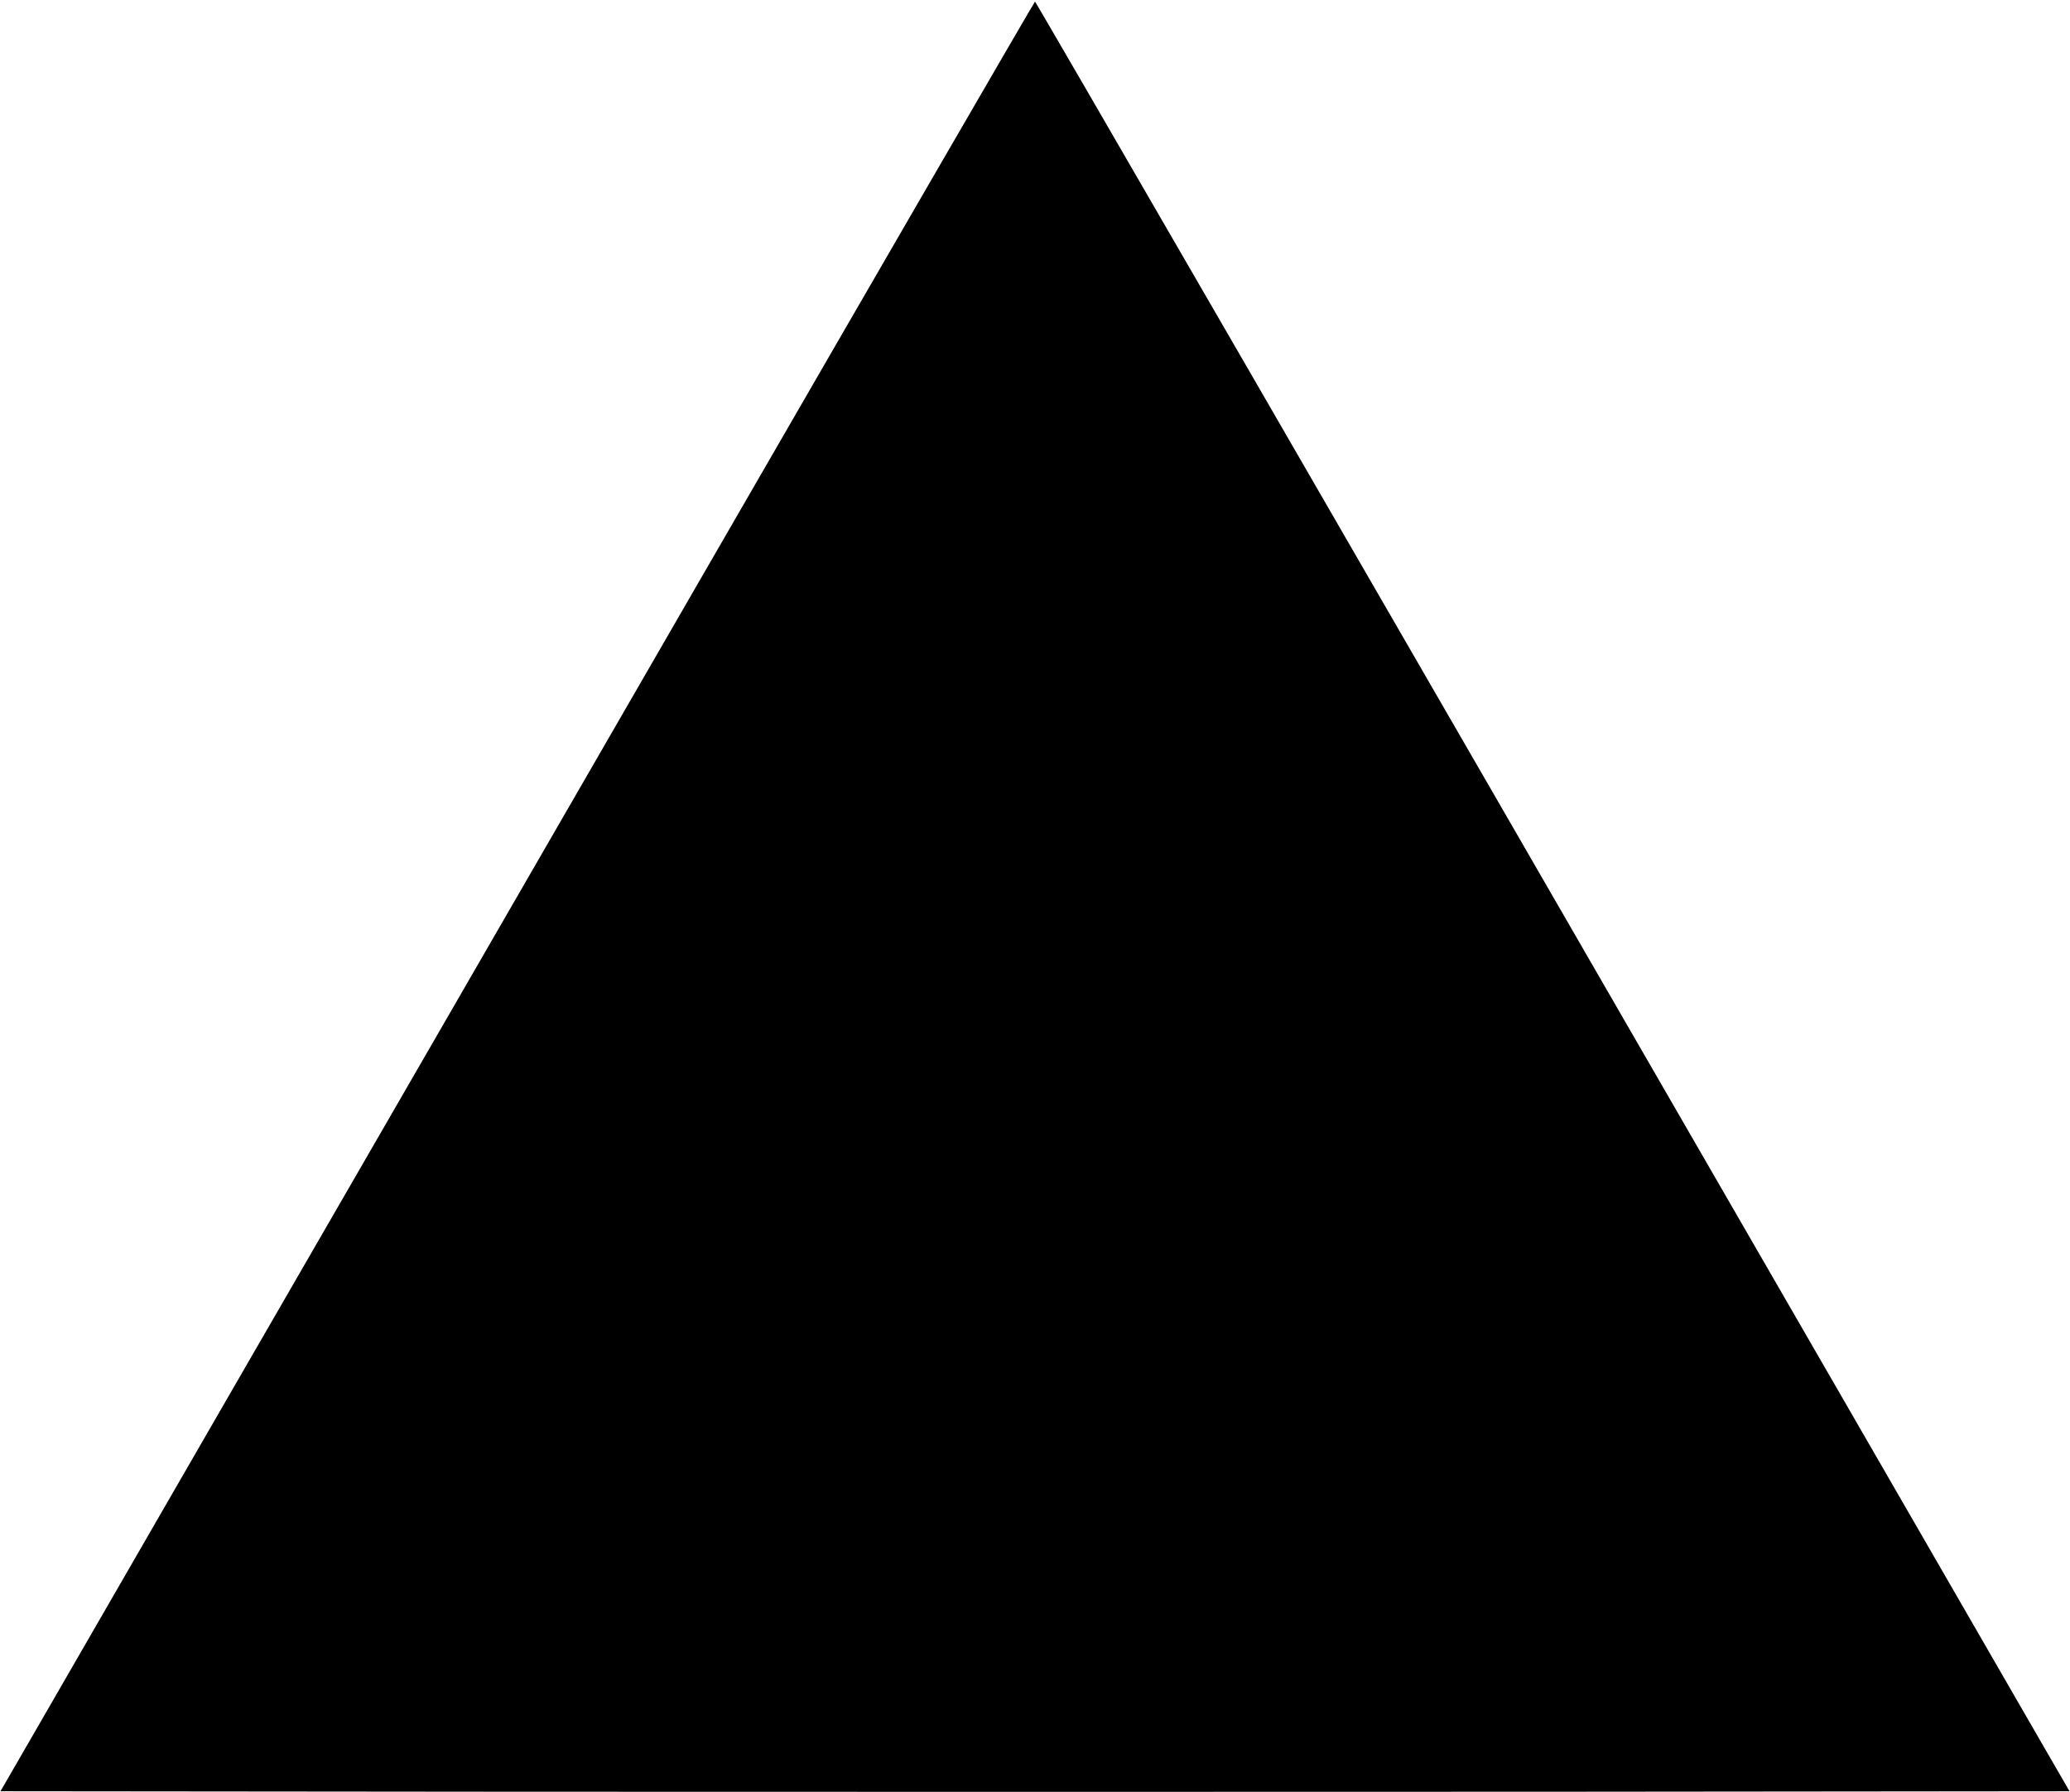 <?xml version="1.0" standalone="no"?>
<!DOCTYPE svg PUBLIC "-//W3C//DTD SVG 20010904//EN"
 "http://www.w3.org/TR/2001/REC-SVG-20010904/DTD/svg10.dtd">
<svg version="1.0" xmlns="http://www.w3.org/2000/svg"
 width="1280pt" height="1108pt" viewBox="0 0 1280 1108"
 preserveAspectRatio="xMidYMid meet">
<g transform="translate(0,1108) scale(0.1,-0.1)"
fill="#000000" stroke="none">
<path d="M4368 7563 c-1114 -1930 -2446 -4235 -2959 -5123 -513 -888 -1039
-1799 -1169 -2025 l-237 -410 3198 -3 c1760 -1 4638 -1 6398 0 l3198 3 -237
410 c-130 226 -656 1137 -1169 2025 -3233 5600 -4986 8630 -4991 8630 -3 0
-918 -1578 -2032 -3507z"/>
</g>
</svg>
